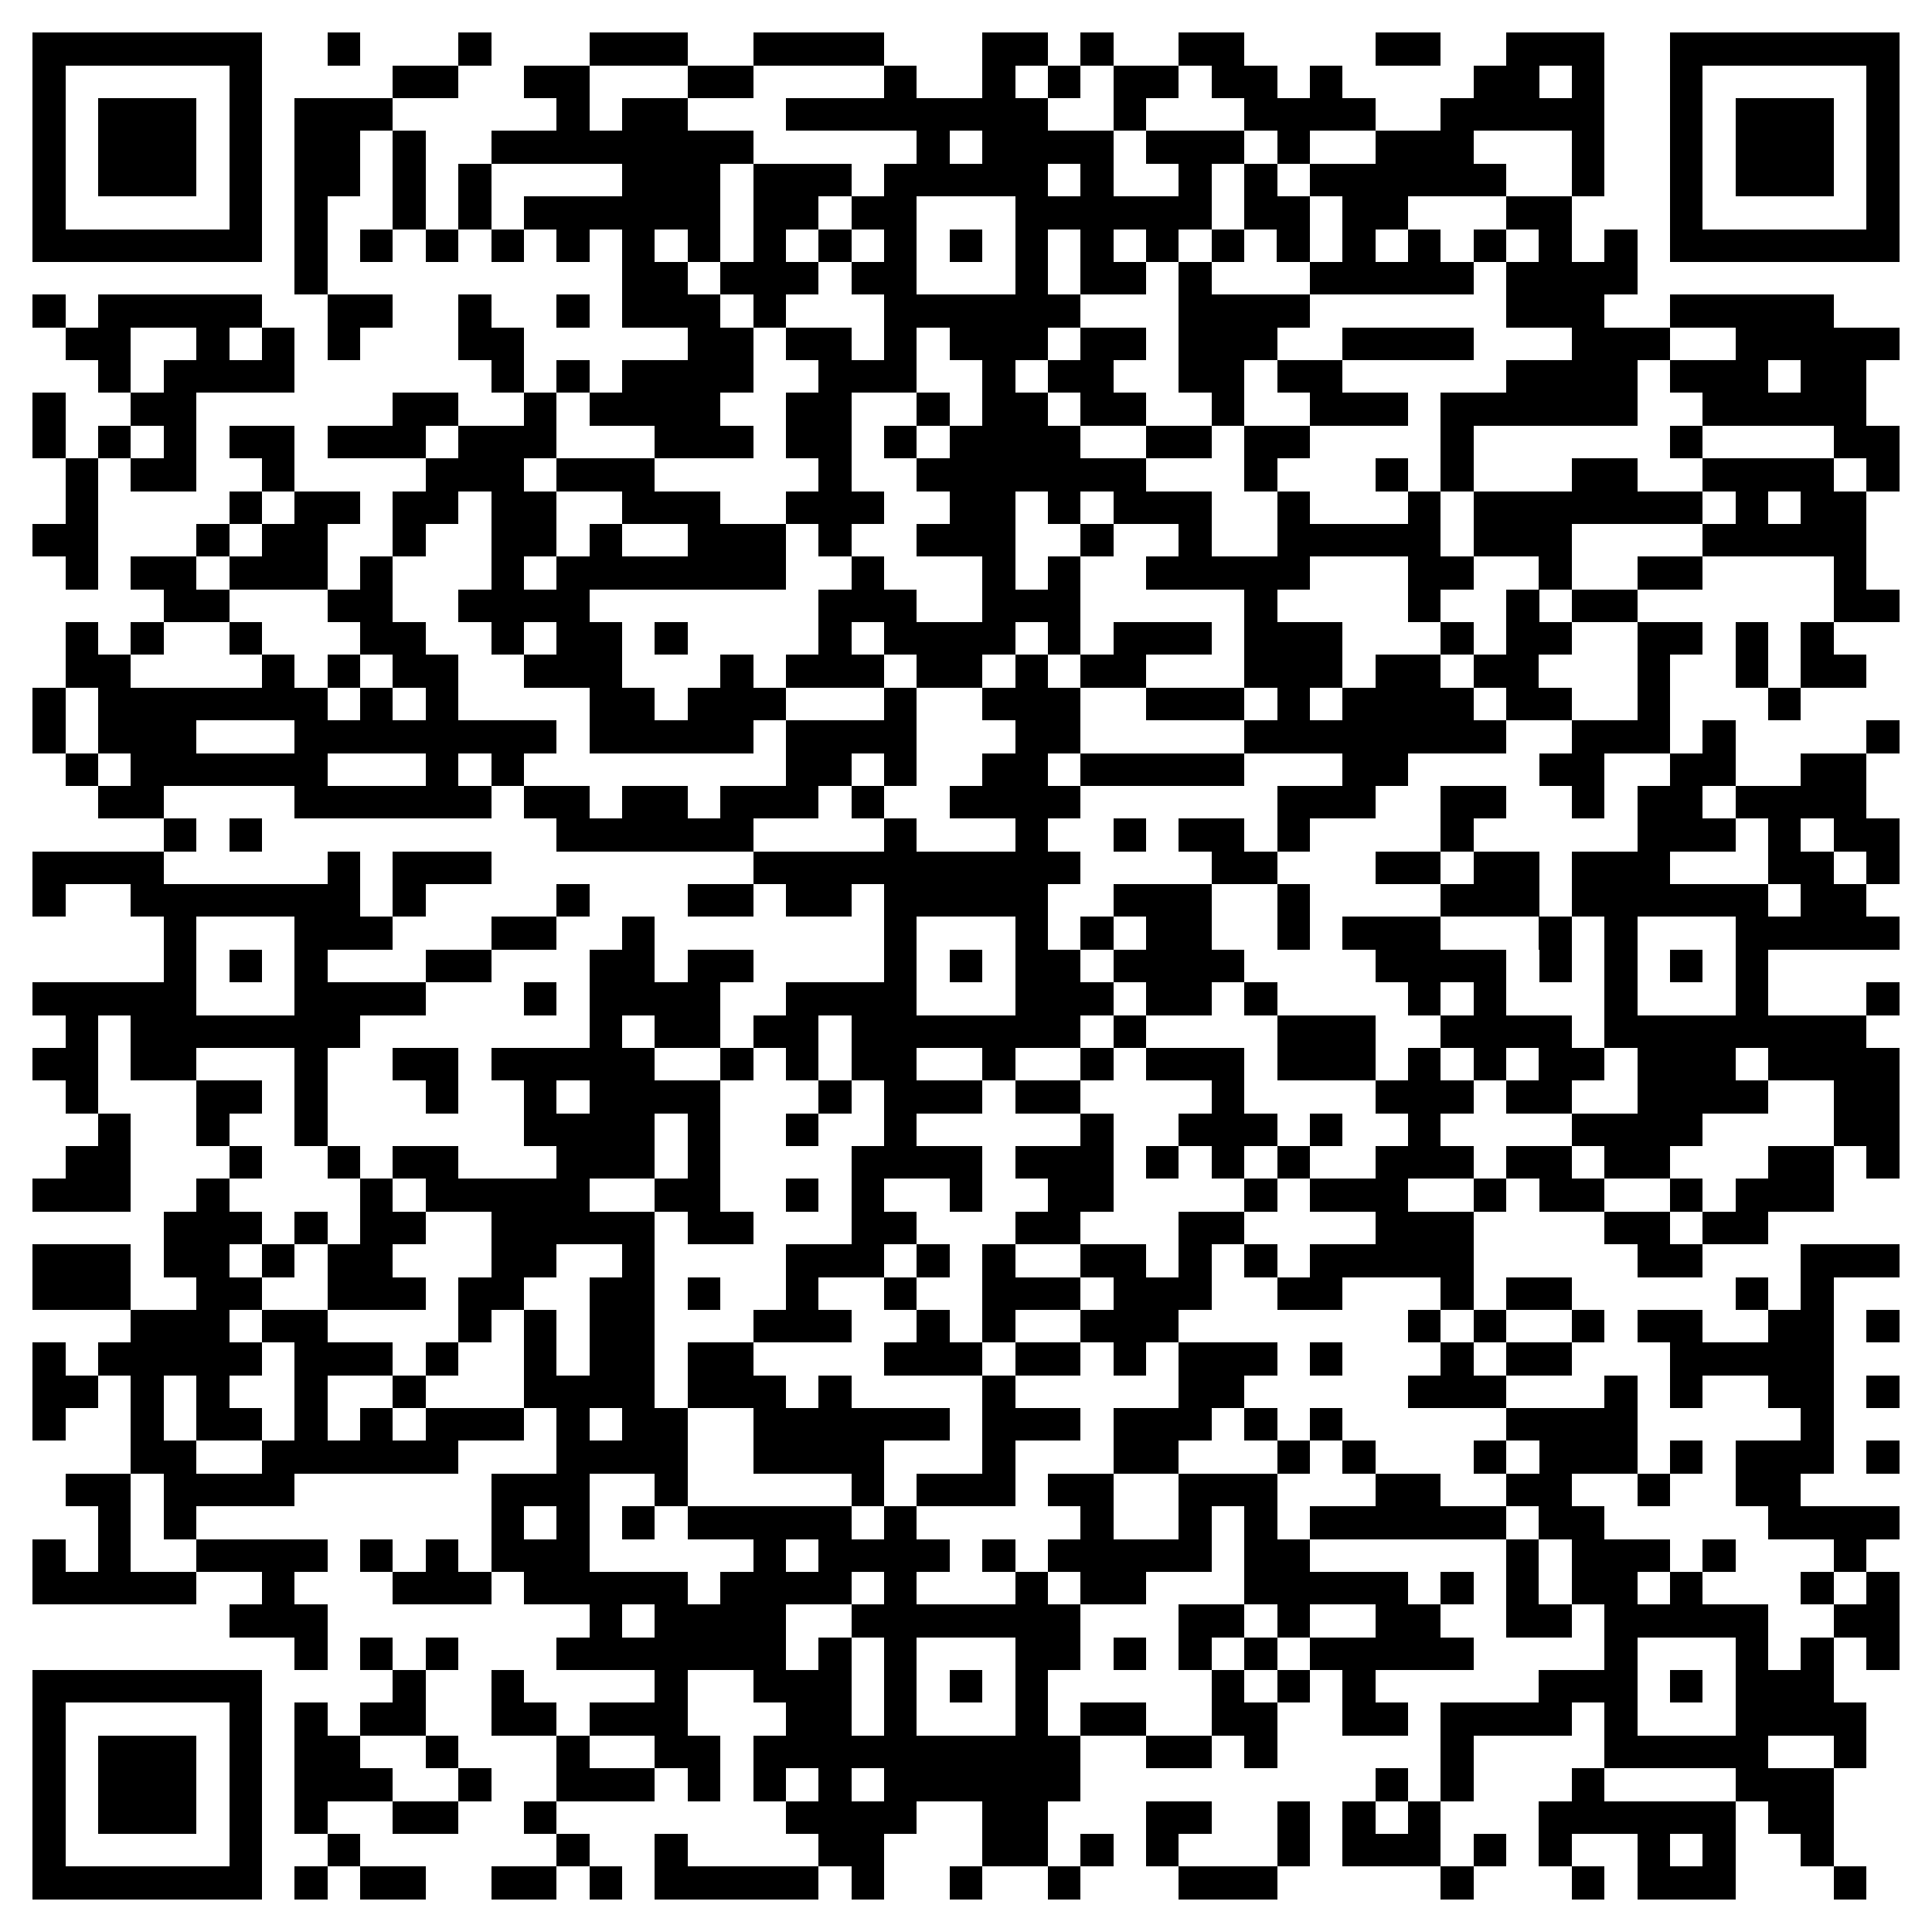 <svg xmlns="http://www.w3.org/2000/svg" viewBox="0 0 59 59" shape-rendering="crispEdges"><path fill="#ffffff" d="M0 0h59v59H0z"/><path stroke="#000000" d="M1 1.5h7m2 0h1m3 0h1m3 0h3m2 0h4m3 0h2m1 0h1m2 0h2m4 0h2m2 0h3m2 0h7M1 2.5h1m5 0h1m4 0h2m2 0h2m3 0h2m4 0h1m2 0h1m1 0h1m1 0h2m1 0h2m1 0h1m4 0h2m1 0h1m2 0h1m5 0h1M1 3.5h1m1 0h3m1 0h1m1 0h3m5 0h1m1 0h2m3 0h8m2 0h1m3 0h4m2 0h5m2 0h1m1 0h3m1 0h1M1 4.5h1m1 0h3m1 0h1m1 0h2m1 0h1m2 0h8m5 0h1m1 0h4m1 0h3m1 0h1m2 0h3m3 0h1m2 0h1m1 0h3m1 0h1M1 5.5h1m1 0h3m1 0h1m1 0h2m1 0h1m1 0h1m4 0h3m1 0h3m1 0h5m1 0h1m2 0h1m1 0h1m1 0h6m2 0h1m2 0h1m1 0h3m1 0h1M1 6.5h1m5 0h1m1 0h1m2 0h1m1 0h1m1 0h6m1 0h2m1 0h2m3 0h6m1 0h2m1 0h2m3 0h2m3 0h1m5 0h1M1 7.5h7m1 0h1m1 0h1m1 0h1m1 0h1m1 0h1m1 0h1m1 0h1m1 0h1m1 0h1m1 0h1m1 0h1m1 0h1m1 0h1m1 0h1m1 0h1m1 0h1m1 0h1m1 0h1m1 0h1m1 0h1m1 0h1m1 0h7M9 8.5h1m9 0h2m1 0h3m1 0h2m3 0h1m1 0h2m1 0h1m3 0h5m1 0h4M1 9.5h1m1 0h5m2 0h2m2 0h1m2 0h1m1 0h3m1 0h1m3 0h6m3 0h4m6 0h3m2 0h5M2 10.5h2m2 0h1m1 0h1m1 0h1m3 0h2m5 0h2m1 0h2m1 0h1m1 0h3m1 0h2m1 0h3m2 0h4m3 0h3m2 0h5M3 11.5h1m1 0h4m6 0h1m1 0h1m1 0h4m2 0h3m2 0h1m1 0h2m2 0h2m1 0h2m5 0h4m1 0h3m1 0h2M1 12.5h1m2 0h2m6 0h2m2 0h1m1 0h4m2 0h2m2 0h1m1 0h2m1 0h2m2 0h1m2 0h3m1 0h6m2 0h5M1 13.5h1m1 0h1m1 0h1m1 0h2m1 0h3m1 0h3m3 0h3m1 0h2m1 0h1m1 0h4m2 0h2m1 0h2m4 0h1m6 0h1m4 0h2M2 14.5h1m1 0h2m2 0h1m4 0h3m1 0h3m5 0h1m2 0h7m3 0h1m3 0h1m1 0h1m3 0h2m2 0h4m1 0h1M2 15.5h1m4 0h1m1 0h2m1 0h2m1 0h2m2 0h3m2 0h3m2 0h2m1 0h1m1 0h3m2 0h1m3 0h1m1 0h7m1 0h1m1 0h2M1 16.5h2m3 0h1m1 0h2m2 0h1m2 0h2m1 0h1m2 0h3m1 0h1m2 0h3m2 0h1m2 0h1m2 0h5m1 0h3m4 0h5M2 17.5h1m1 0h2m1 0h3m1 0h1m3 0h1m1 0h7m2 0h1m3 0h1m1 0h1m2 0h5m3 0h2m2 0h1m2 0h2m4 0h1M5 18.5h2m3 0h2m2 0h4m7 0h3m2 0h3m5 0h1m4 0h1m2 0h1m1 0h2m6 0h2M2 19.5h1m1 0h1m2 0h1m3 0h2m2 0h1m1 0h2m1 0h1m4 0h1m1 0h4m1 0h1m1 0h3m1 0h3m3 0h1m1 0h2m2 0h2m1 0h1m1 0h1M2 20.5h2m4 0h1m1 0h1m1 0h2m2 0h3m3 0h1m1 0h3m1 0h2m1 0h1m1 0h2m3 0h3m1 0h2m1 0h2m3 0h1m2 0h1m1 0h2M1 21.5h1m1 0h7m1 0h1m1 0h1m4 0h2m1 0h3m3 0h1m2 0h3m2 0h3m1 0h1m1 0h4m1 0h2m2 0h1m3 0h1M1 22.5h1m1 0h3m3 0h8m1 0h5m1 0h4m3 0h2m5 0h8m2 0h3m1 0h1m4 0h1M2 23.5h1m1 0h6m3 0h1m1 0h1m8 0h2m1 0h1m2 0h2m1 0h5m3 0h2m4 0h2m2 0h2m2 0h2M3 24.5h2m4 0h6m1 0h2m1 0h2m1 0h3m1 0h1m2 0h4m6 0h3m2 0h2m2 0h1m1 0h2m1 0h4M5 25.5h1m1 0h1m9 0h6m4 0h1m3 0h1m2 0h1m1 0h2m1 0h1m4 0h1m5 0h3m1 0h1m1 0h2M1 26.5h4m5 0h1m1 0h3m8 0h10m4 0h2m3 0h2m1 0h2m1 0h3m3 0h2m1 0h1M1 27.5h1m2 0h7m1 0h1m4 0h1m3 0h2m1 0h2m1 0h5m2 0h3m2 0h1m4 0h3m1 0h6m1 0h2M5 28.5h1m3 0h3m3 0h2m2 0h1m7 0h1m3 0h1m1 0h1m1 0h2m2 0h1m1 0h3m3 0h1m1 0h1m3 0h5M5 29.5h1m1 0h1m1 0h1m3 0h2m3 0h2m1 0h2m4 0h1m1 0h1m1 0h2m1 0h4m4 0h4m1 0h1m1 0h1m1 0h1m1 0h1M1 30.5h5m3 0h4m3 0h1m1 0h4m2 0h4m3 0h3m1 0h2m1 0h1m4 0h1m1 0h1m3 0h1m3 0h1m3 0h1M2 31.5h1m1 0h7m7 0h1m1 0h2m1 0h2m1 0h7m1 0h1m4 0h3m2 0h4m1 0h8M1 32.5h2m1 0h2m3 0h1m2 0h2m1 0h5m2 0h1m1 0h1m1 0h2m2 0h1m2 0h1m1 0h3m1 0h3m1 0h1m1 0h1m1 0h2m1 0h3m1 0h4M2 33.5h1m3 0h2m1 0h1m3 0h1m2 0h1m1 0h4m3 0h1m1 0h3m1 0h2m4 0h1m4 0h3m1 0h2m2 0h4m2 0h2M3 34.5h1m2 0h1m2 0h1m6 0h4m1 0h1m2 0h1m2 0h1m5 0h1m2 0h3m1 0h1m2 0h1m4 0h4m4 0h2M2 35.5h2m3 0h1m2 0h1m1 0h2m3 0h3m1 0h1m4 0h4m1 0h3m1 0h1m1 0h1m1 0h1m2 0h3m1 0h2m1 0h2m3 0h2m1 0h1M1 36.5h3m2 0h1m4 0h1m1 0h5m2 0h2m2 0h1m1 0h1m2 0h1m2 0h2m4 0h1m1 0h3m2 0h1m1 0h2m2 0h1m1 0h3M5 37.5h3m1 0h1m1 0h2m2 0h5m1 0h2m3 0h2m3 0h2m3 0h2m4 0h3m4 0h2m1 0h2M1 38.5h3m1 0h2m1 0h1m1 0h2m3 0h2m2 0h1m4 0h3m1 0h1m1 0h1m2 0h2m1 0h1m1 0h1m1 0h5m5 0h2m3 0h3M1 39.5h3m2 0h2m2 0h3m1 0h2m2 0h2m1 0h1m2 0h1m2 0h1m2 0h3m1 0h3m2 0h2m3 0h1m1 0h2m5 0h1m1 0h1M4 40.5h3m1 0h2m4 0h1m1 0h1m1 0h2m3 0h3m2 0h1m1 0h1m2 0h3m7 0h1m1 0h1m2 0h1m1 0h2m2 0h2m1 0h1M1 41.5h1m1 0h5m1 0h3m1 0h1m2 0h1m1 0h2m1 0h2m4 0h3m1 0h2m1 0h1m1 0h3m1 0h1m3 0h1m1 0h2m3 0h5M1 42.5h2m1 0h1m1 0h1m2 0h1m2 0h1m3 0h4m1 0h3m1 0h1m4 0h1m5 0h2m5 0h3m3 0h1m1 0h1m2 0h2m1 0h1M1 43.5h1m2 0h1m1 0h2m1 0h1m1 0h1m1 0h3m1 0h1m1 0h2m2 0h6m1 0h3m1 0h3m1 0h1m1 0h1m5 0h4m5 0h1M4 44.5h2m2 0h6m3 0h4m2 0h4m3 0h1m3 0h2m3 0h1m1 0h1m3 0h1m1 0h3m1 0h1m1 0h3m1 0h1M2 45.5h2m1 0h4m6 0h3m2 0h1m5 0h1m1 0h3m1 0h2m2 0h3m3 0h2m2 0h2m2 0h1m2 0h2M3 46.5h1m1 0h1m9 0h1m1 0h1m1 0h1m1 0h5m1 0h1m5 0h1m2 0h1m1 0h1m1 0h6m1 0h2m5 0h4M1 47.5h1m1 0h1m2 0h4m1 0h1m1 0h1m1 0h3m5 0h1m1 0h4m1 0h1m1 0h5m1 0h2m6 0h1m1 0h3m1 0h1m3 0h1M1 48.5h5m2 0h1m3 0h3m1 0h5m1 0h4m1 0h1m3 0h1m1 0h2m3 0h5m1 0h1m1 0h1m1 0h2m1 0h1m3 0h1m1 0h1M7 49.5h3m8 0h1m1 0h4m2 0h7m3 0h2m1 0h1m2 0h2m2 0h2m1 0h5m2 0h2M9 50.5h1m1 0h1m1 0h1m3 0h7m1 0h1m1 0h1m3 0h2m1 0h1m1 0h1m1 0h1m1 0h5m4 0h1m3 0h1m1 0h1m1 0h1M1 51.5h7m4 0h1m2 0h1m4 0h1m2 0h3m1 0h1m1 0h1m1 0h1m5 0h1m1 0h1m1 0h1m5 0h3m1 0h1m1 0h3M1 52.5h1m5 0h1m1 0h1m1 0h2m2 0h2m1 0h3m3 0h2m1 0h1m3 0h1m1 0h2m2 0h2m2 0h2m1 0h4m1 0h1m3 0h4M1 53.5h1m1 0h3m1 0h1m1 0h2m2 0h1m3 0h1m2 0h2m1 0h10m2 0h2m1 0h1m5 0h1m4 0h5m2 0h1M1 54.5h1m1 0h3m1 0h1m1 0h3m2 0h1m2 0h3m1 0h1m1 0h1m1 0h1m1 0h6m9 0h1m1 0h1m3 0h1m4 0h3M1 55.5h1m1 0h3m1 0h1m1 0h1m2 0h2m2 0h1m7 0h4m2 0h2m3 0h2m2 0h1m1 0h1m1 0h1m3 0h6m1 0h2M1 56.5h1m5 0h1m2 0h1m6 0h1m2 0h1m4 0h2m3 0h2m1 0h1m1 0h1m3 0h1m1 0h3m1 0h1m1 0h1m2 0h1m1 0h1m2 0h1M1 57.5h7m1 0h1m1 0h2m2 0h2m1 0h1m1 0h5m1 0h1m2 0h1m2 0h1m3 0h3m5 0h1m3 0h1m1 0h3m3 0h1"/></svg>
